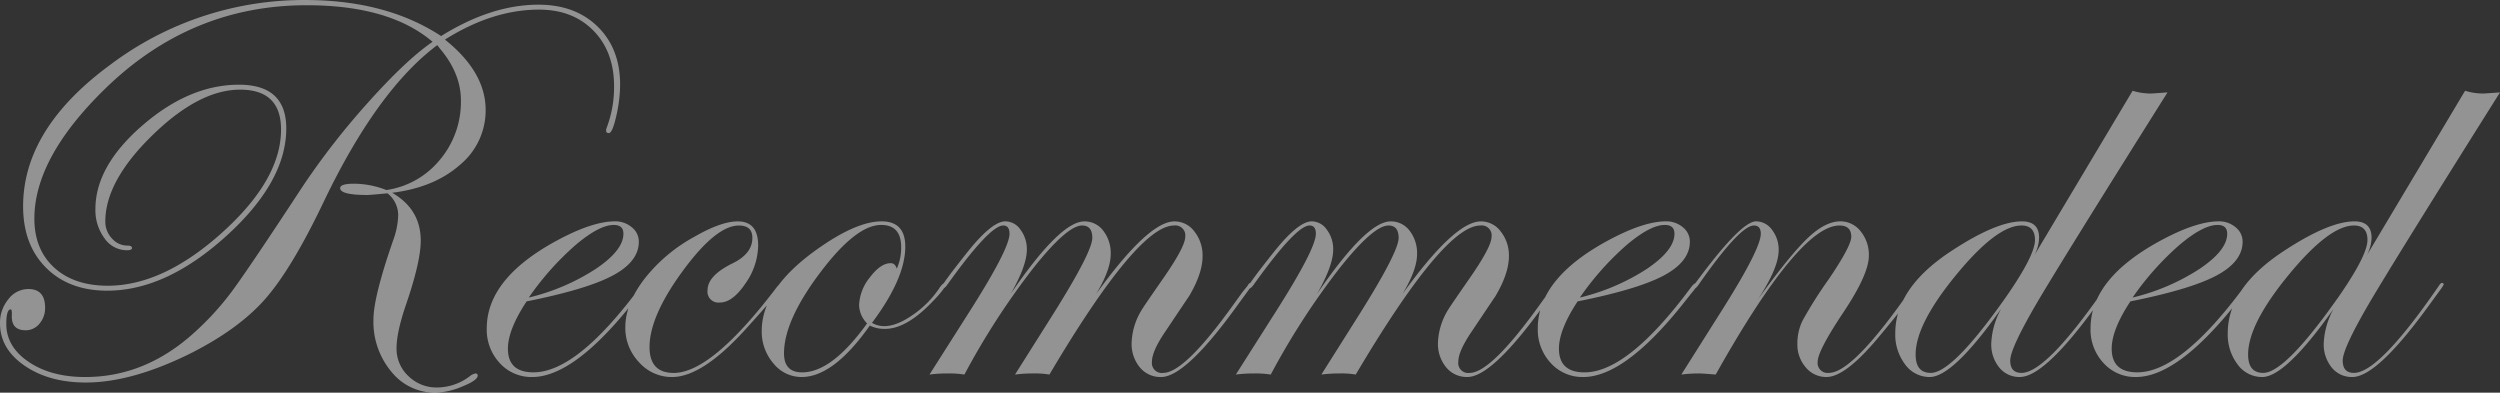 <svg xmlns="http://www.w3.org/2000/svg" width="599.26" height="94.131" viewBox="0 0 599.26 94.131">
  <rect x="0" y="0" width="599.26" height="94.131" fill="#333333" stroke="none"/>
  <path id="パス_15" data-name="パス 15" d="M-130.485-68.555a34.316,34.316,0,0,1-.923,7.515q-.923,4.087-1.78,4.087a.583.583,0,0,1-.659-.659,2.092,2.092,0,0,1,.132-.593,27.422,27.422,0,0,0,1.78-9.954q0-8.306-4.944-13.348T-149.93-86.55q-11.14,0-22.544,7.185,9.756,7.778,9.756,16.875a16.924,16.924,0,0,1-6.163,13.151q-6.163,5.438-16.249,6.691,6.855,3.955,6.855,11.47,0,5.01-3.494,15.227-2.307,6.724-2.307,10.547a8.941,8.941,0,0,0,2.834,6.691,9.592,9.592,0,0,0,6.921,2.736,13.022,13.022,0,0,0,7.976-2.834,2.961,2.961,0,0,1,1.187-.527.466.466,0,0,1,.527.527q0,1.121-3.691,2.6a17.62,17.62,0,0,1-6.394,1.483A13.386,13.386,0,0,1-185.328.231a18.625,18.625,0,0,1-4.285-12.491q0-5.405,4.746-19.05a19.044,19.044,0,0,0,1.187-5.933,6.674,6.674,0,0,0-2.571-5.273q-4.219.4-4.812.4-6.526,0-6.526-1.648,0-1.055,3.3-1.055a21.28,21.28,0,0,1,7.778,1.516,20.34,20.34,0,0,0,12.854-7.284,21.542,21.542,0,0,0,5.01-14.205q0-6.46-5.01-12.393l-.659-.857q-14.436,10.811-27.29,37.705-7.778,16.282-14.238,23.467T-233.976-3.889q-13.777,6.724-24.587,6.724-8.833,0-14.7-4.054t-5.867-10.118a8.832,8.832,0,0,1,2.01-5.8,6.025,6.025,0,0,1,4.779-2.439q4.021,0,4.021,4.482a5.688,5.688,0,0,1-1.351,3.823A4.212,4.212,0,0,1-273-9.69q-3.428,0-3.3-3.56.066-1.45-.264-1.45-1.055,0-1.055,3.494,0,5.471,5.372,9.1T-258.7,1.516q14.436,0,26.169-10.679a67.315,67.315,0,0,0,8.767-9.558q3.955-5.273,17.271-25.576A177.732,177.732,0,0,1-190.8-64.4q9.031-10.085,15.359-14.436-10.283-8.767-30.19-8.767-27.817,0-48.384,20.1Q-270.89-51.021-270.89-36.453q0,7.383,4.746,11.733t12.854,4.351q13.25,0,27.389-12.722t14.139-24.719q0-9.558-9.822-9.558t-21.061,10.975q-11.239,10.975-11.239,20.6a5.819,5.819,0,0,0,1.582,4.087,4.88,4.88,0,0,0,3.691,1.714q1.121,0,1.121.593,0,.527-1.252.527a6.5,6.5,0,0,1-5.339-2.867,11.277,11.277,0,0,1-2.175-7.02q0-10.283,11.272-20.039t23.137-9.756q11.338,0,11.338,10.481,0,12.788-14.436,25.84t-28.477,13.052q-9.163,0-14.667-5.5t-5.5-14.733q0-18.655,21.061-34.047a77.129,77.129,0,0,1,46.571-15.392q19.38,0,32.563,8.635,12.063-7.515,23.335-7.515,8.833,0,14.205,5.273T-130.485-68.555Zm6.328,47.922a7.972,7.972,0,0,1-1.187,1.714l-2.834,3.56q-13.645,16.875-23.4,16.875a10.207,10.207,0,0,1-7.745-3.329,11.7,11.7,0,0,1-3.131-8.339q0-11.865,16.545-20.9,8.7-4.746,14.172-4.746a6.081,6.081,0,0,1,4.054,1.417A4.366,4.366,0,0,1-126-30.916q0,4.746-6.2,8.075t-20.7,6.229q-4.482,6.79-4.482,11.338,0,5.669,6.13,5.669,10.415,0,25.51-20.369.791-1.055,1.318-1.055A.353.353,0,0,1-124.156-20.632Zm-5.537-12.195q0-2.109-2.307-2.109-3.494,0-9.2,4.845a67.99,67.99,0,0,0-11.173,12.557,51.424,51.424,0,0,0,16.084-6.888Q-129.694-28.872-129.694-32.827Zm38.232,12.195q0,.857-9.294,11.074Q-110.907,1.516-118.026,1.516a10.448,10.448,0,0,1-7.91-3.527,11.886,11.886,0,0,1-3.3-8.4q0-5.537,4.482-11.47A38.675,38.675,0,0,1-112.687-32.1q6.394-3.691,10.415-3.691,4.878,0,4.878,5.8a16.185,16.185,0,0,1-3.065,9.1q-3.065,4.548-6.1,4.548a2.622,2.622,0,0,1-2.966-2.966q0-3.494,6.064-6.46,4.68-2.307,4.68-6.064,0-2.966-3.23-2.966-5.471,0-13.447,10.876t-7.976,18.259q0,6.2,5.8,6.2,9.1,0,24.653-20.5.857-1.055,1.252-1.055A.353.353,0,0,1-91.461-20.632Zm39.023-.132q0,1.055-3.889,4.944-5.8,5.8-10.679,5.8a8,8,0,0,1-3.625-.791q-8.7,12.327-16.348,12.327a8.608,8.608,0,0,1-6.757-3.263,11.593,11.593,0,0,1-2.8-7.811q0-10.151,13.315-19.578,9.36-6.658,15.425-6.658,5.669,0,5.669,6.064,0,7.581-7.976,18.259a5.653,5.653,0,0,0,2.966.791q2.966,0,6.921-2.769a23.852,23.852,0,0,0,6.46-6.658q.725-.923,1.055-.923A.233.233,0,0,1-52.438-20.764ZM-63.116-29.6q0-5.339-4.812-5.339-6,0-14.634,11.47T-91.2-4.153Q-91.2.4-86.847.4q7.119,0,15.557-11.733A6.46,6.46,0,0,1-73.2-15.688a11.172,11.172,0,0,1,2.571-6.658q2.571-3.428,5.01-3.428,1.055,0,1.45,1.318A12.224,12.224,0,0,0-63.116-29.6Zm84.111,8.965a7.024,7.024,0,0,1-.659,1.055L17.5-15.688Q5.109,1.516-.824,1.516A6.382,6.382,0,0,1-5.9-.791,8.794,8.794,0,0,1-7.877-6.724a15.98,15.98,0,0,1,2.5-7.976q.461-.791,4.812-7.053Q4.977-29.663,4.977-32.1a2.389,2.389,0,0,0-2.7-2.7q-8.7,0-29.861,35.728A19.434,19.434,0,0,0-31.212.659a34.431,34.431,0,0,0-4.614.264l9.36-14.832Q-17.3-28.542-17.3-31.838q0-2.966-2.439-2.966-3.625,0-11.865,10.415A178.2,178.2,0,0,0-47.955.923,23.434,23.434,0,0,0-51.844.659a33.256,33.256,0,0,0-4.482.264L-46.9-13.909q9.756-15.293,9.756-18.918,0-1.978-1.516-1.978-3.23,0-13.381,14.172-.659.923-1.055.923a.353.353,0,0,1-.264-.4q0-.593,6.064-8.24,5.933-7.449,9.163-7.449a4.445,4.445,0,0,1,3.625,2.01A7.711,7.711,0,0,1-32.992-29q0,3.823-3.889,10.613,11.865-17.4,17.666-17.4a5.558,5.558,0,0,1,4.548,2.241,8.728,8.728,0,0,1,1.78,5.6q0,3.757-3.494,9.558,12.524-17.4,18.787-17.4a5.9,5.9,0,0,1,4.779,2.439A9.218,9.218,0,0,1,9.13-27.422q0,4.087-3.23,9.558Q5.834-17.8.231-9.426-3-4.68-3-2.175A2.389,2.389,0,0,0-.3.527q5.142,0,17.007-16.611l2.043-2.834,1.187-1.45q.33-.659.659-.659A.35.35,0,0,1,20.995-20.632Zm73.433,0a7.024,7.024,0,0,1-.659,1.055l-2.834,3.889q-12.393,17.2-18.325,17.2A6.382,6.382,0,0,1,67.533-.791a8.794,8.794,0,0,1-1.978-5.933,15.98,15.98,0,0,1,2.5-7.976q.461-.791,4.812-7.053,5.537-7.91,5.537-10.349a2.389,2.389,0,0,0-2.7-2.7q-8.7,0-29.861,35.728A19.434,19.434,0,0,0,42.22.659a34.431,34.431,0,0,0-4.614.264l9.36-14.832q9.163-14.634,9.163-17.93,0-2.966-2.439-2.966-3.625,0-11.865,10.415A178.2,178.2,0,0,0,25.477.923,23.434,23.434,0,0,0,21.588.659a33.256,33.256,0,0,0-4.482.264l9.426-14.832Q36.288-29.2,36.288-32.827q0-1.978-1.516-1.978-3.23,0-13.381,14.172-.659.923-1.055.923a.353.353,0,0,1-.264-.4q0-.593,6.064-8.24,5.933-7.449,9.163-7.449a4.445,4.445,0,0,1,3.625,2.01A7.711,7.711,0,0,1,40.441-29q0,3.823-3.889,10.613,11.865-17.4,17.666-17.4a5.558,5.558,0,0,1,4.548,2.241,8.728,8.728,0,0,1,1.78,5.6q0,3.757-3.494,9.558,12.524-17.4,18.787-17.4a5.9,5.9,0,0,1,4.779,2.439,9.218,9.218,0,0,1,1.945,5.933q0,4.087-3.23,9.558-.066.066-5.669,8.438-3.23,4.746-3.23,7.251a2.389,2.389,0,0,0,2.7,2.7q5.142,0,17.007-16.611l2.043-2.834,1.187-1.45q.33-.659.659-.659A.35.35,0,0,1,94.427-20.632Zm33.354,0a7.972,7.972,0,0,1-1.187,1.714l-2.834,3.56Q110.116,1.516,100.36,1.516a10.207,10.207,0,0,1-7.745-3.329,11.7,11.7,0,0,1-3.131-8.339q0-11.865,16.545-20.9,8.7-4.746,14.172-4.746a6.081,6.081,0,0,1,4.054,1.417,4.366,4.366,0,0,1,1.681,3.461q0,4.746-6.2,8.075t-20.7,6.229q-4.482,6.79-4.482,11.338Q94.559.4,100.69.4,111.1.4,126.2-19.973q.791-1.055,1.318-1.055A.353.353,0,0,1,127.782-20.632Zm-5.537-12.195q0-2.109-2.307-2.109-3.494,0-9.2,4.845A67.99,67.99,0,0,0,99.569-17.534a51.424,51.424,0,0,0,16.084-6.888Q122.245-28.872,122.245-32.827Zm58.337,12.195q0,1.384-9.558,12.788-7.844,9.36-12.327,9.36a6.341,6.341,0,0,1-4.977-2.307,8.325,8.325,0,0,1-2.01-5.669,12.541,12.541,0,0,1,1.219-5.5,100.834,100.834,0,0,1,6.361-10.052q5.339-7.91,5.339-10.085,0-2.7-2.834-2.7-9.624,0-29.663,35.728Q128.9.659,128.243.659a34.036,34.036,0,0,0-4.351.264l10.283-16.282q8.767-13.975,8.767-17.468,0-1.978-1.648-1.978-3.362,0-13.25,14.172-.593.857-.923.923-.33,0-.4-.4a1,1,0,0,1,.264-.527l1.252-1.648q10.085-13.513,13.579-13.513a4.7,4.7,0,0,1,3.823,2.043,7.732,7.732,0,0,1,1.582,4.878q0,4.219-4.944,11.733,7.778-10.745,11.964-14.7t7.745-3.955a6.113,6.113,0,0,1,4.878,2.373,8.856,8.856,0,0,1,1.978,5.867q0,4.417-6.064,13.513-6.2,9.294-6.2,11.865a2.389,2.389,0,0,0,2.7,2.7q5.867,0,20.237-20.9.33-.659.659-.659A.35.35,0,0,1,180.582-20.632Zm59.854-46.077q-24.719,39.287-31.179,50.229-6.526,11.14-6.526,14.041,0,2.966,2.7,2.966,6,0,20.369-20.9.4-.659.725-.659a.35.35,0,0,1,.4.4,7.024,7.024,0,0,1-.659,1.055l-2.834,3.889q-12.458,17.2-18.391,17.2a6.159,6.159,0,0,1-4.944-2.274,8.757,8.757,0,0,1-1.912-5.834,18.72,18.72,0,0,1,2.373-8.24Q189.02,1.516,183.417,1.516a7.218,7.218,0,0,1-5.867-3,11.787,11.787,0,0,1-2.373-7.548q0-10.876,13.513-19.709,10.745-7.053,16.875-7.053,4.087,0,4.087,3.955a9.671,9.671,0,0,1-1.121,4.153L232.064-67.1a14.723,14.723,0,0,0,4.285.659Q236.876-66.445,240.436-66.709Zm-31.772,35.4q0-3.494-3.23-3.494-5.933,0-15.656,11.832T180.055-3.889q0,4.417,3.625,4.417,5.273,0,18.127-18.325Q208.663-27.686,208.663-31.311Zm51.614,10.679a7.972,7.972,0,0,1-1.187,1.714l-2.834,3.56q-13.645,16.875-23.4,16.875a10.207,10.207,0,0,1-7.745-3.329,11.7,11.7,0,0,1-3.131-8.339q0-11.865,16.545-20.9,8.7-4.746,14.172-4.746a6.081,6.081,0,0,1,4.054,1.417,4.366,4.366,0,0,1,1.681,3.461q0,4.746-6.2,8.075t-20.7,6.229q-4.482,6.79-4.482,11.338,0,5.669,6.13,5.669Q243.6.4,258.7-19.973q.791-1.055,1.318-1.055A.353.353,0,0,1,260.277-20.632ZM254.74-32.827q0-2.109-2.307-2.109-3.494,0-9.2,4.845a67.99,67.99,0,0,0-11.173,12.557,51.424,51.424,0,0,0,16.084-6.888Q254.74-28.872,254.74-32.827Zm65.391-33.882q-24.719,39.287-31.179,50.229-6.526,11.14-6.526,14.041,0,2.966,2.7,2.966,6,0,20.369-20.9.4-.659.725-.659a.35.35,0,0,1,.4.4,7.024,7.024,0,0,1-.659,1.055l-2.834,3.889q-12.458,17.2-18.391,17.2a6.159,6.159,0,0,1-4.944-2.274,8.757,8.757,0,0,1-1.912-5.834,18.72,18.72,0,0,1,2.373-8.24Q268.715,1.516,263.112,1.516a7.218,7.218,0,0,1-5.867-3,11.787,11.787,0,0,1-2.373-7.548q0-10.876,13.513-19.709,10.745-7.053,16.875-7.053,4.087,0,4.087,3.955a9.671,9.671,0,0,1-1.121,4.153L311.759-67.1a14.723,14.723,0,0,0,4.285.659Q316.571-66.445,320.131-66.709Zm-31.772,35.4q0-3.494-3.23-3.494-5.933,0-15.656,11.832T259.75-3.889q0,4.417,3.625,4.417,5.273,0,18.127-18.325Q288.358-27.686,288.358-31.311Z" transform="translate(279.13 88.857)" fill="#fff" opacity="0.47"/>
</svg>
